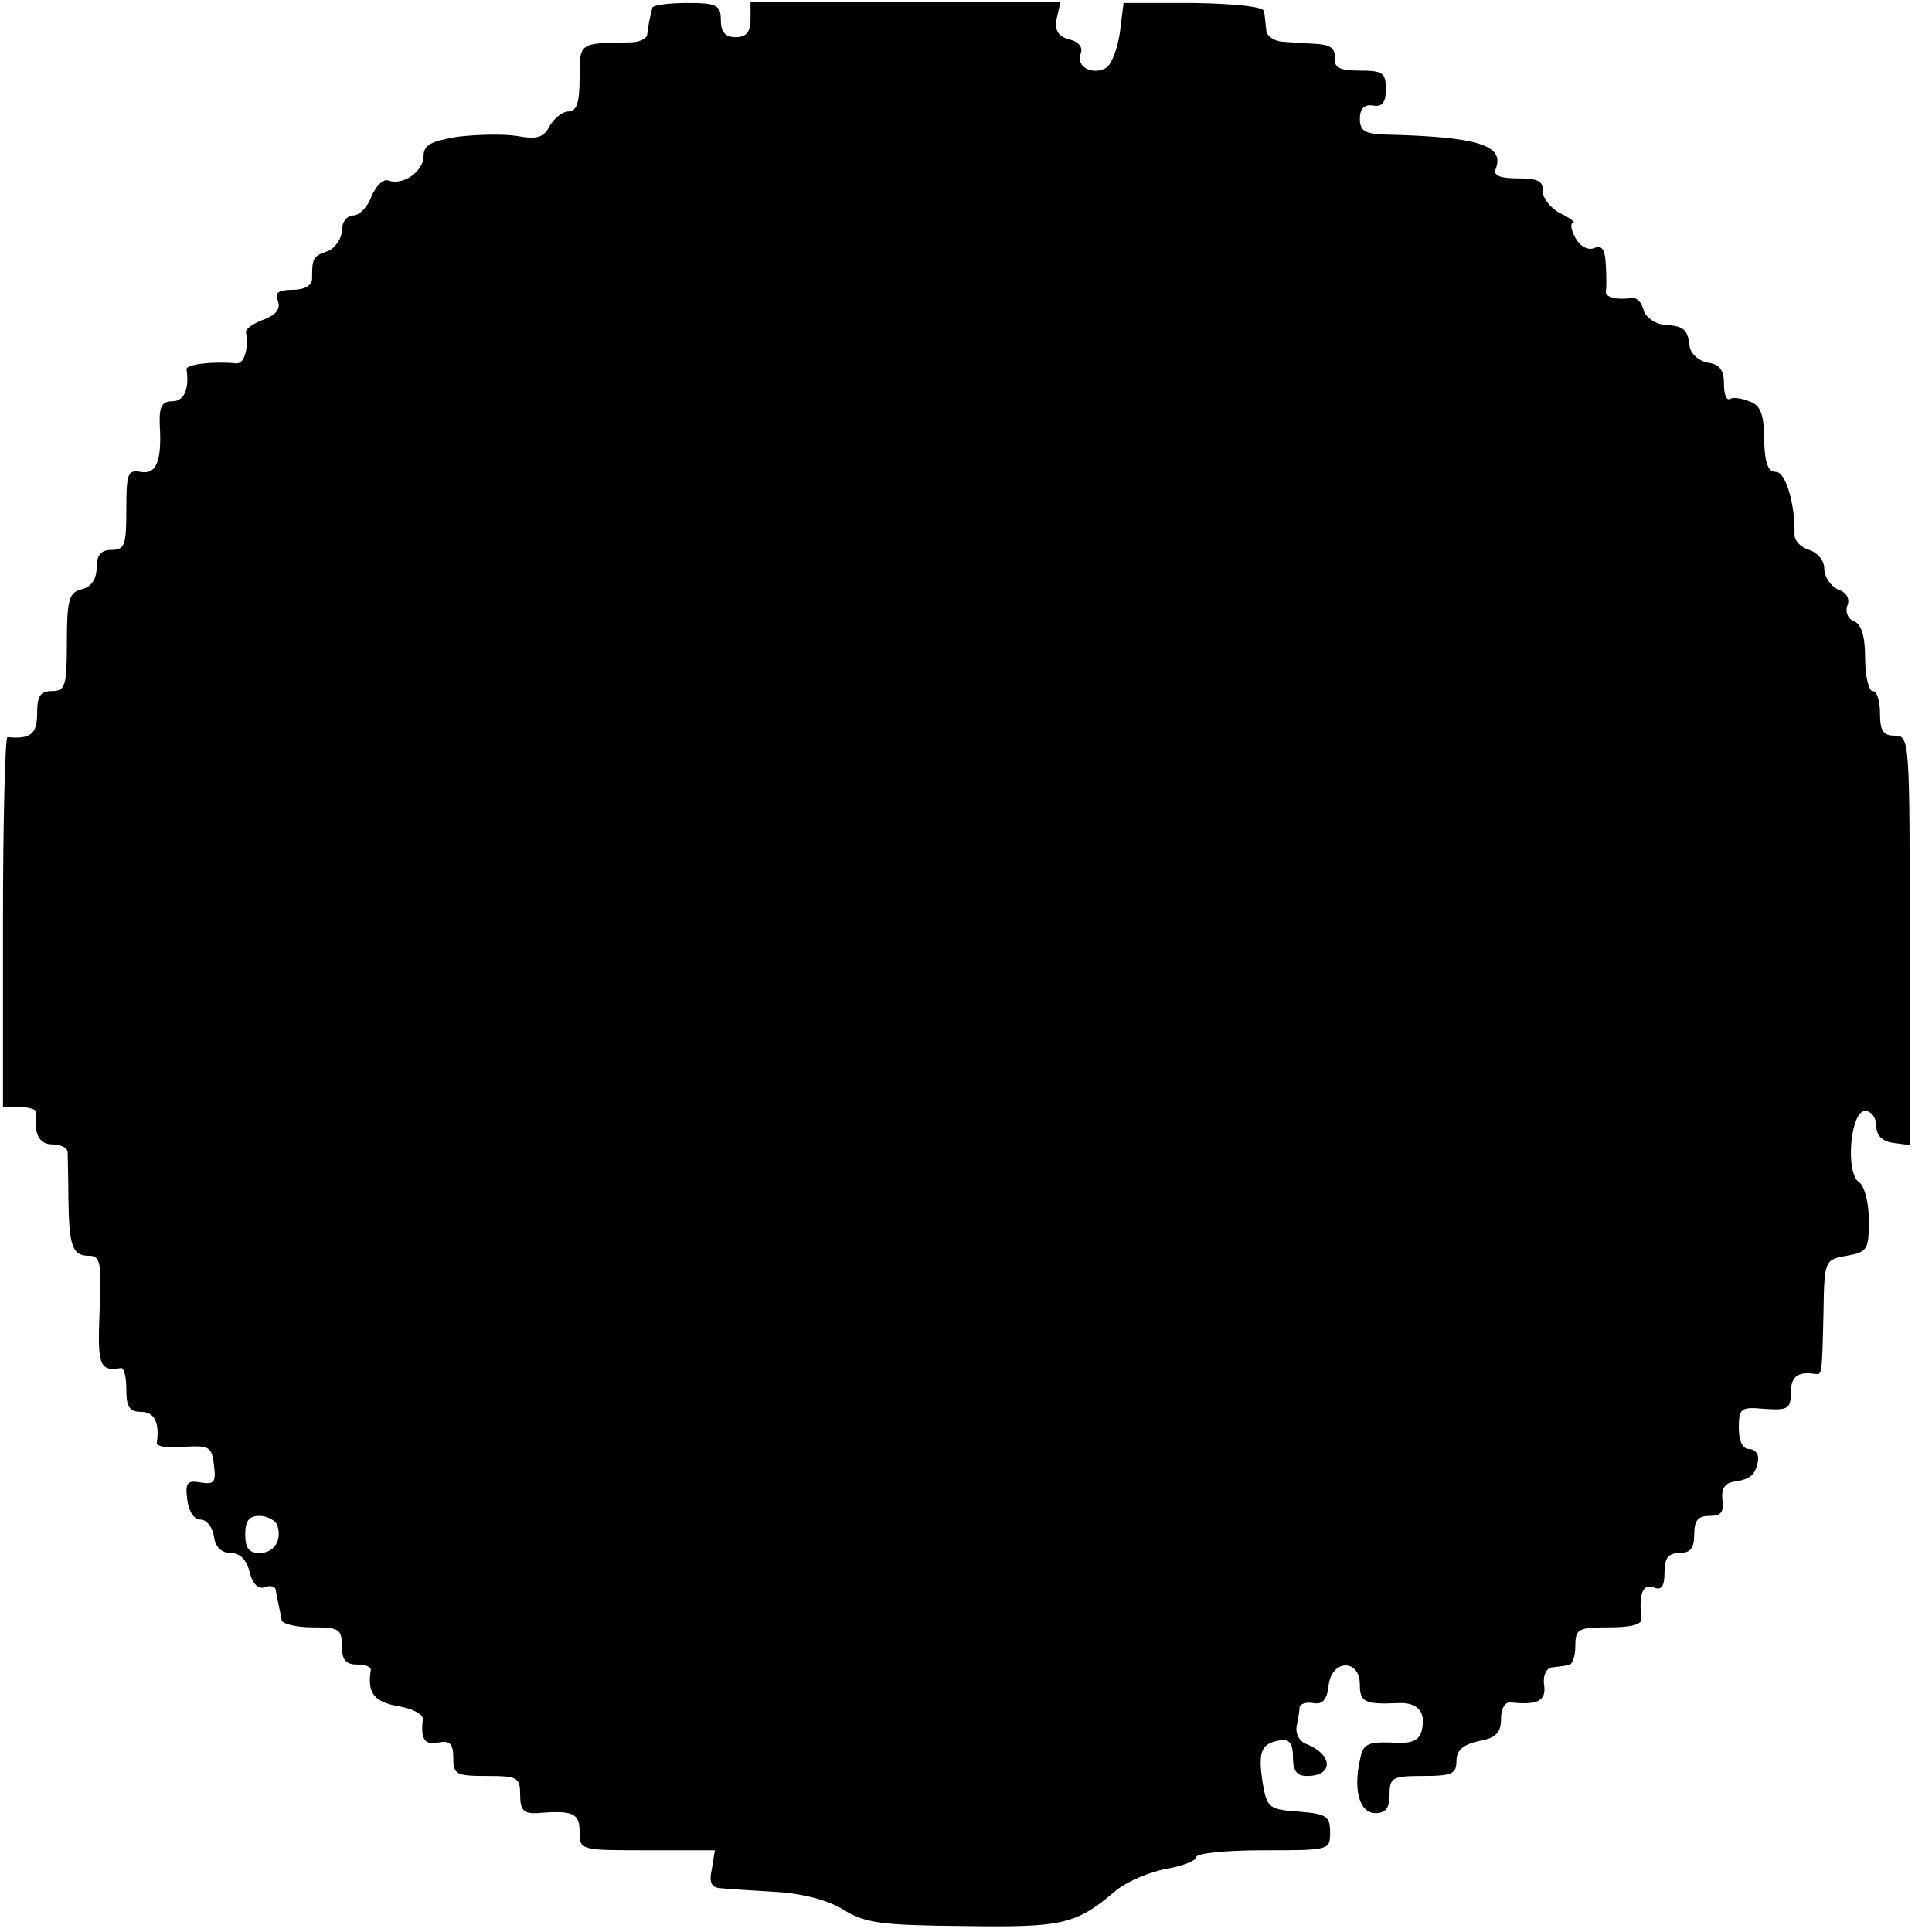 <?xml version="1.0" standalone="no"?>
<!DOCTYPE svg PUBLIC "-//W3C//DTD SVG 20010904//EN"
 "http://www.w3.org/TR/2001/REC-SVG-20010904/DTD/svg10.dtd">
<svg version="1.0" xmlns="http://www.w3.org/2000/svg"
 width="260pt" height="260pt" viewBox="0 0 260 260"
 preserveAspectRatio="xMidYMid meet">
<g transform="translate(0,260) scale(0.1,-0.1)"
fill="#000000" stroke="none">
<path d="M878 2590 c-3 -11 -6 -26 -7 -36 0 -6 -11 -11 -23 -11 -69 -1 -68 0
-68 -48 0 -33 -4 -45 -15 -45 -8 0 -19 -9 -25 -19 -8 -16 -17 -19 -44 -14 -19
3 -55 2 -80 -1 -36 -6 -46 -11 -46 -26 0 -21 -28 -40 -47 -33 -7 3 -17 -7 -23
-21 -5 -14 -16 -26 -25 -26 -8 0 -15 -9 -15 -20 0 -11 -9 -24 -19 -28 -20 -7
-21 -9 -21 -37 0 -9 -10 -15 -26 -15 -19 0 -25 -4 -20 -15 4 -11 -3 -19 -19
-25 -14 -5 -25 -13 -24 -17 4 -24 -3 -44 -14 -42 -28 3 -67 -1 -66 -8 4 -26
-3 -43 -19 -43 -14 0 -18 -7 -17 -32 3 -50 -5 -67 -26 -63 -17 3 -19 -2 -19
-51 0 -47 -2 -54 -20 -54 -14 0 -20 -7 -20 -24 0 -15 -7 -26 -20 -29 -17 -4
-20 -14 -20 -71 0 -59 -2 -66 -20 -66 -16 0 -20 -7 -20 -30 0 -28 -9 -35 -40
-32 -3 0 -6 -112 -6 -249 l0 -249 23 0 c13 0 22 -3 22 -7 -4 -27 3 -43 21 -43
11 0 20 -4 21 -10 0 -5 1 -34 1 -62 1 -65 5 -78 28 -78 15 0 17 -9 14 -75 -3
-73 0 -81 29 -76 4 0 7 -12 7 -29 0 -23 4 -30 20 -30 18 0 25 -15 21 -42 0 -5
16 -7 37 -5 34 2 37 0 40 -25 3 -23 0 -26 -18 -23 -18 3 -21 0 -18 -23 2 -16
9 -27 18 -27 8 0 16 -10 18 -23 2 -14 10 -22 23 -22 12 0 21 -9 25 -26 4 -16
12 -23 20 -20 8 3 15 1 15 -4 1 -6 3 -14 4 -20 1 -5 3 -14 4 -20 0 -5 19 -10
41 -10 36 0 40 -2 40 -25 0 -18 5 -25 20 -25 11 0 19 -3 19 -7 -5 -31 4 -43
36 -49 20 -3 35 -11 34 -18 -3 -26 2 -35 21 -31 16 3 20 -2 20 -21 0 -22 4
-24 45 -24 42 0 45 -2 45 -26 0 -20 5 -25 23 -24 48 4 57 0 57 -25 0 -25 1
-25 91 -25 l91 0 -4 -25 c-4 -18 -1 -25 11 -26 9 -1 42 -3 74 -5 37 -2 71 -11
92 -24 29 -18 51 -21 162 -22 134 -2 151 2 205 48 15 12 45 25 68 29 22 4 40
11 40 16 0 5 41 9 90 9 89 0 90 0 90 24 0 22 -5 25 -42 28 -41 3 -43 5 -49 40
-6 41 -2 52 24 56 12 2 17 -4 17 -23 0 -18 5 -25 19 -25 36 0 35 29 -1 43 -9
3 -15 14 -13 24 2 10 4 22 4 26 1 4 9 7 19 5 12 -2 18 5 20 24 4 35 42 36 42
1 0 -23 6 -27 50 -25 28 2 40 -12 33 -38 -4 -13 -14 -17 -41 -15 -32 1 -38 -2
-42 -24 -9 -41 0 -71 21 -71 14 0 19 7 19 25 0 23 4 25 45 25 39 0 45 3 45 20
0 15 9 22 30 27 23 4 30 11 30 30 0 13 5 23 13 22 36 -4 48 2 45 23 -2 13 3
23 10 24 6 1 17 2 22 3 6 0 10 12 10 26 0 23 4 25 45 25 31 0 45 4 44 12 -4
33 2 47 16 42 11 -5 15 1 15 20 0 19 5 26 20 26 15 0 20 7 20 25 0 19 5 25 21
25 15 0 19 5 17 21 -2 15 3 23 15 25 23 3 30 10 33 29 1 8 -4 15 -12 15 -9 0
-14 11 -14 29 0 26 3 28 35 25 31 -2 35 0 35 22 0 21 9 29 33 25 9 -1 9 -2 11
84 1 69 2 70 31 75 28 5 30 8 30 48 0 24 -6 46 -13 51 -19 12 -12 96 8 96 8 0
15 -9 15 -20 0 -13 8 -21 23 -23 l22 -3 0 275 c0 269 0 276 -20 276 -16 0 -20
7 -20 30 0 17 -4 30 -10 30 -5 0 -10 20 -10 44 0 30 -5 46 -15 50 -8 3 -12 12
-9 21 4 9 -1 18 -13 22 -10 5 -18 17 -18 28 0 11 -9 21 -20 25 -11 3 -20 12
-20 20 1 42 -12 85 -25 85 -11 0 -15 12 -16 44 0 34 -5 46 -20 51 -10 4 -22 6
-26 3 -5 -2 -8 7 -8 21 0 18 -6 26 -22 28 -11 2 -22 11 -24 21 -3 24 -7 28
-34 30 -13 1 -25 10 -28 19 -2 10 -9 18 -16 17 -21 -3 -36 1 -35 9 1 4 1 20 0
36 -1 20 -5 27 -16 22 -9 -3 -19 3 -25 14 -6 11 -7 20 -3 20 4 0 -3 6 -17 13
-14 7 -24 21 -24 30 1 13 -6 17 -33 17 -25 0 -34 4 -30 13 12 32 -25 43 -150
46 -26 1 -33 5 -33 21 0 14 6 20 18 18 12 -2 17 4 17 22 0 22 -4 25 -35 25
-27 0 -35 4 -34 18 1 12 -6 17 -25 18 -14 1 -35 2 -46 3 -11 1 -21 8 -21 16
-1 8 -2 20 -3 25 -1 6 -38 10 -95 11 l-94 0 -5 -40 c-3 -21 -11 -42 -18 -47
-18 -11 -41 1 -35 18 4 9 -2 17 -15 20 -15 4 -20 12 -17 28 l5 22 -209 0 -208
0 0 -23 c0 -17 -6 -24 -20 -24 -14 0 -20 7 -20 23 0 20 -5 23 -45 23 -25 0
-46 -3 -47 -6z m-505 -2042 c7 -21 -4 -38 -24 -38 -14 0 -19 7 -19 25 0 18 5
25 19 25 11 0 21 -6 24 -12z"/>
</g>
</svg>
